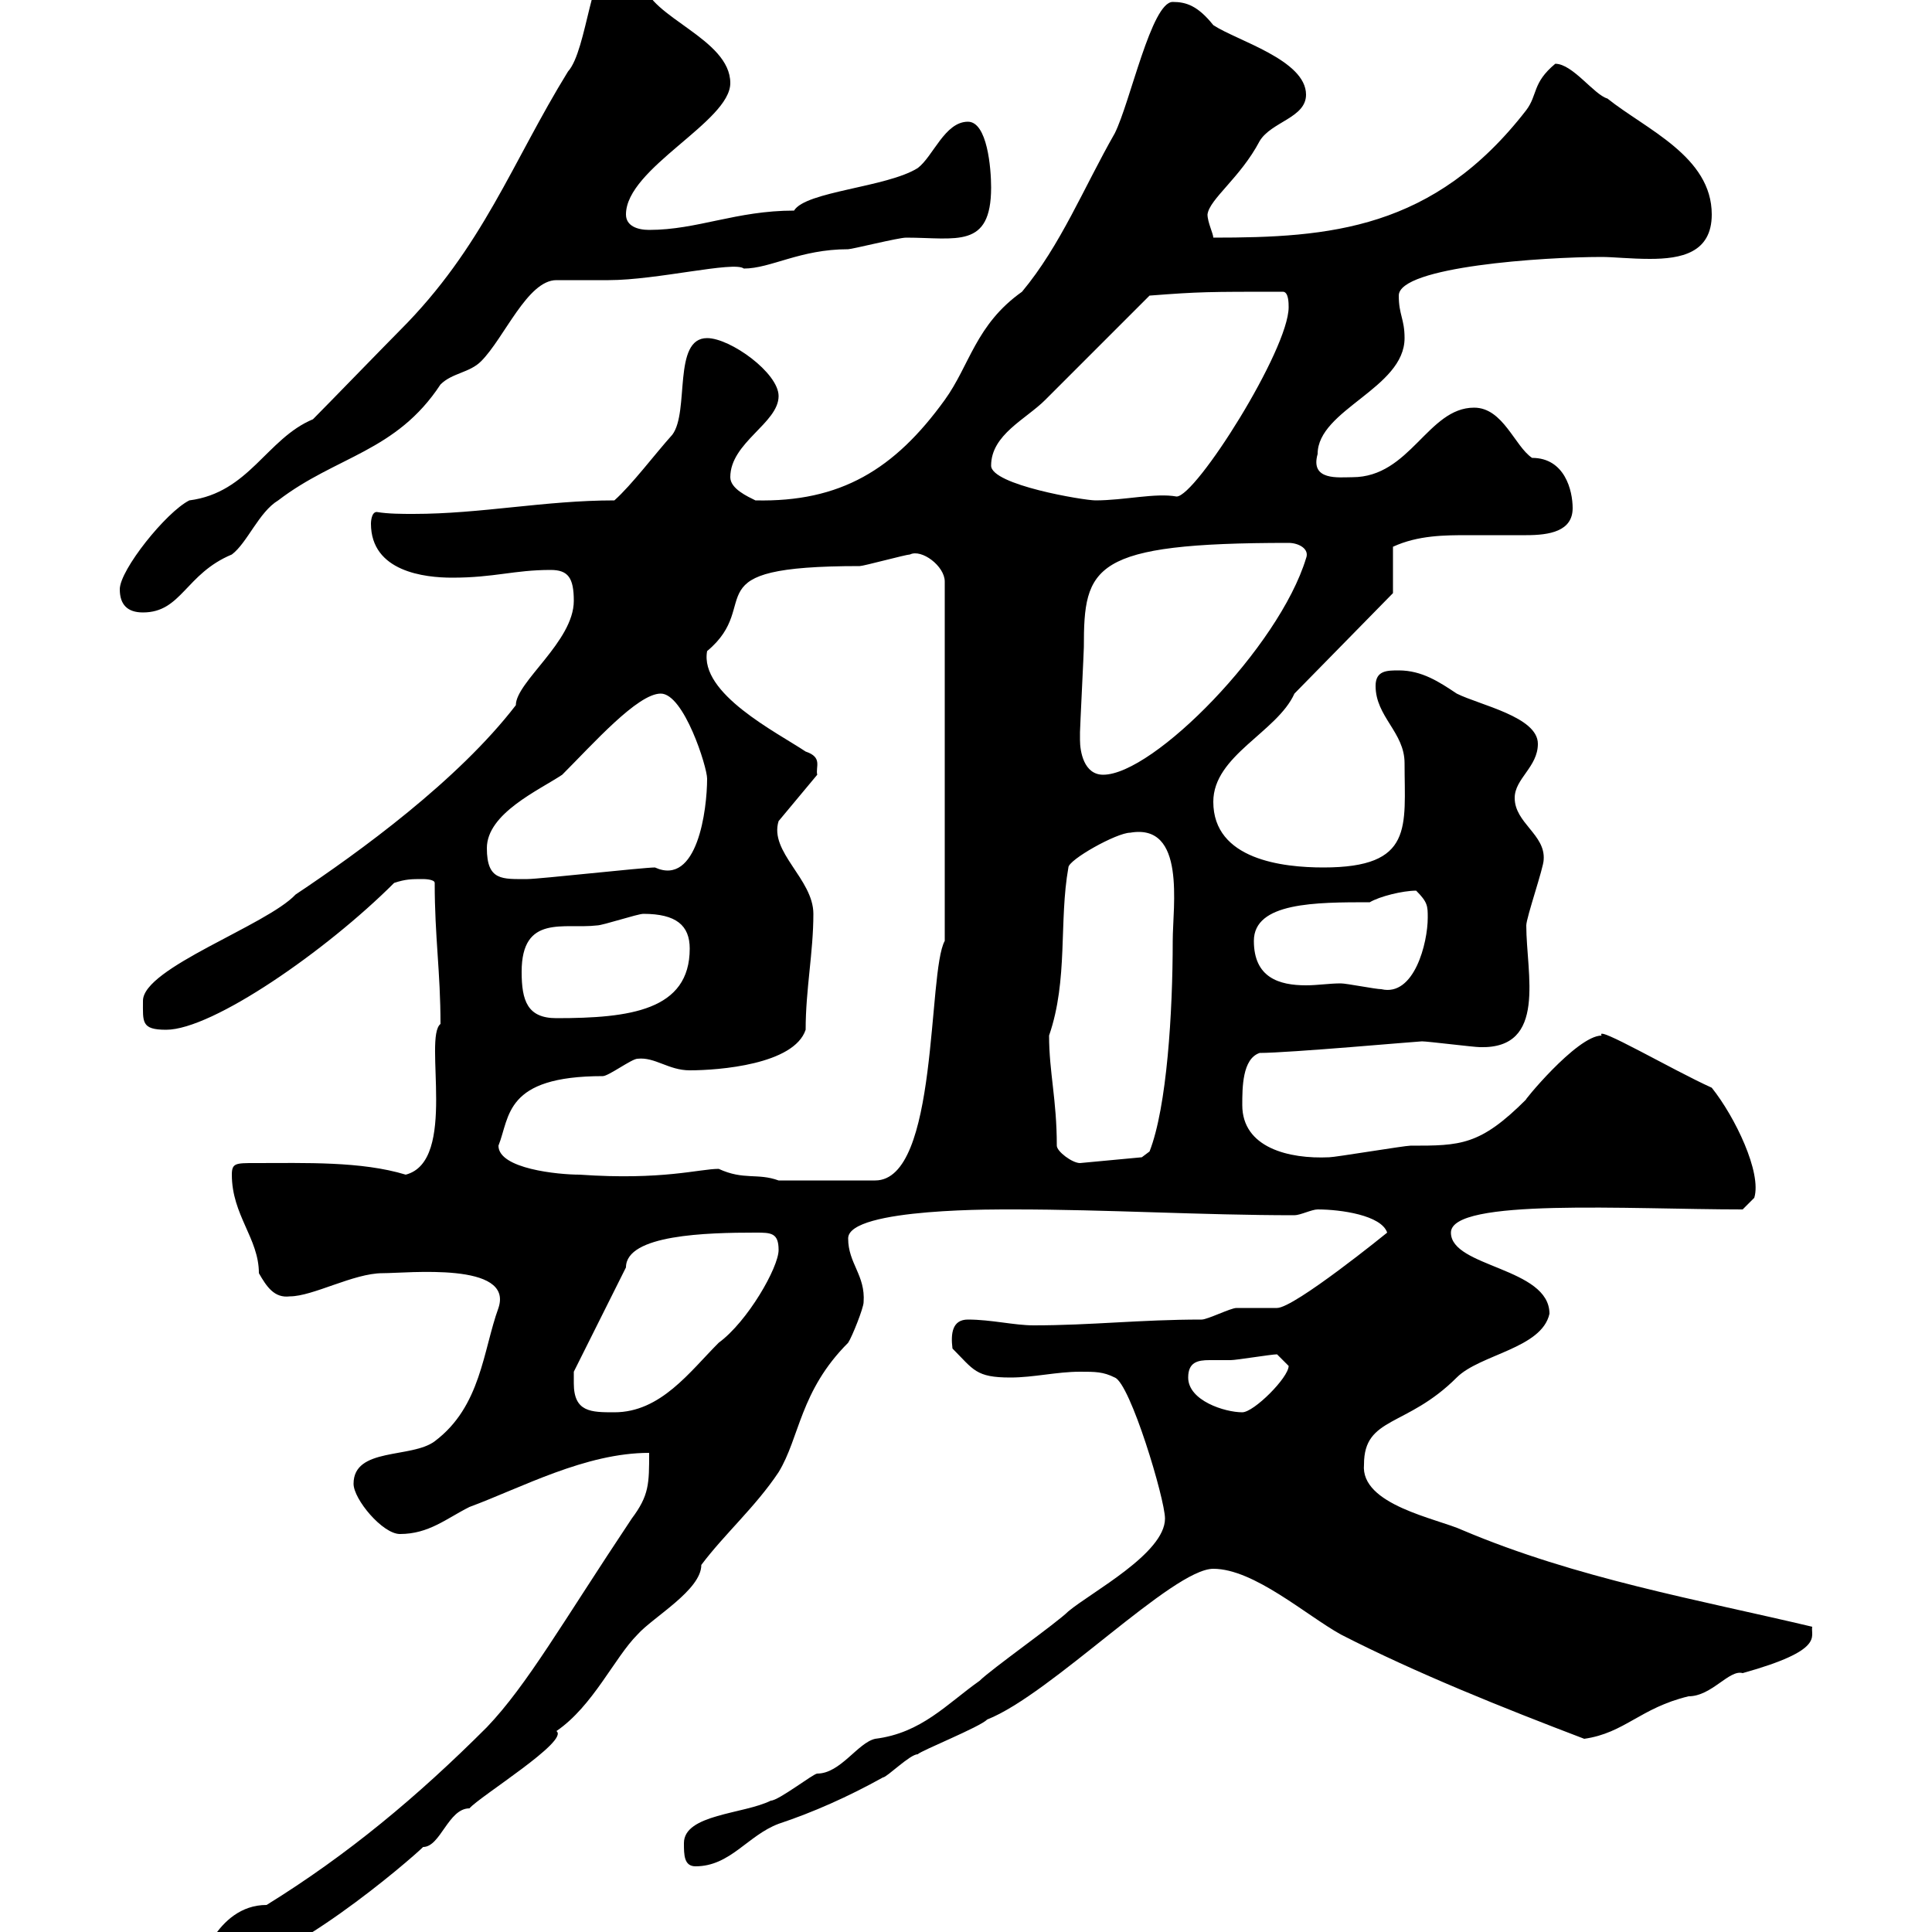 <svg xmlns="http://www.w3.org/2000/svg" xmlns:xlink="http://www.w3.org/1999/xlink" width="300" height="300"><path d="M31.20 304.20C31.20 304.80 33 306.60 34.20 306C43.80 306 63.90 288.60 65.70 286.80C68.40 286.80 69.60 280.80 72.90 280.80C74.40 279 88.50 270.30 86.40 268.80C92.10 264.90 95.40 257.40 99 253.80C101.40 251.10 108.90 246.90 108.90 243C112.50 238.20 117.30 234 120.90 228.60C124.20 223.20 124.20 216 131.70 208.50C132.30 207.60 134.10 203.10 134.10 202.20C134.40 198 131.70 196.20 131.70 192.30C131.70 187.50 156 187.80 157.50 187.80C171.90 187.80 186.60 188.70 201 188.70C201.90 188.70 203.70 187.80 204.60 187.80C208.20 187.80 214.50 188.70 215.40 191.40C215.40 191.40 201 203.10 198.30 203.10C197.40 203.10 192.90 203.10 192 203.10C191.10 203.10 187.50 204.90 186.60 204.90C177 204.90 169.50 205.80 160.50 205.80C157.50 205.80 153.90 204.90 150.30 204.90C147.90 204.90 147.60 207 147.90 209.40C151.20 212.70 151.50 213.90 156.90 213.90C160.50 213.90 164.10 213 167.70 213C170.10 213 171.30 213 173.10 213.90C175.50 214.80 180.90 232.80 180.90 235.80C180.90 241.20 169.50 247.20 165.90 250.20C164.10 252 153.90 259.20 152.10 261C147 264.60 143.10 269.10 135.90 270C133.20 270.60 130.50 275.40 126.90 275.40C126.30 275.40 120.90 279.60 119.70 279.60C115.50 281.70 106.20 281.70 106.20 286.20C106.20 288 106.20 289.80 108 289.80C113.40 289.80 116.10 285 120.90 283.20C126.30 281.40 131.70 279 137.10 276C137.70 276 141.30 272.40 142.50 272.40C143.10 271.80 152.10 268.20 153.30 267C163.20 263.10 182.10 243.60 188.40 243.60C194.70 243.60 202.80 250.80 208.20 253.80C219.90 259.80 233.40 265.20 246 270C252.30 269.10 254.70 265.20 262.20 263.40C265.80 263.40 268.50 259.20 270.60 259.80C283.50 256.20 281.10 254.10 281.40 252.60C263.70 248.40 244.80 245.10 227.10 237.60C223.20 235.80 211.20 233.70 211.80 227.40C211.80 219.90 218.40 221.70 226.20 213.90C229.80 210.30 239.40 209.40 240.60 204C240.60 196.80 225.30 196.80 225.30 191.40C225.30 186 252.90 187.80 270.60 187.80L272.40 186C273.60 182.10 269.40 173.40 265.80 168.90C259.80 166.20 247.50 159 248.70 160.80C244.80 160.80 236.10 171.60 237 170.70C229.80 177.90 226.80 177.90 219 177.90C218.10 177.90 207.30 179.70 206.40 179.70C200.10 180 192.90 178.20 192.90 171.60C192.90 168.90 192.90 164.40 195.60 163.50C200.10 163.50 220.20 161.70 220.80 161.70C221.70 161.70 228.90 162.60 229.80 162.60C240.30 162.90 237 151.20 237 143.70C237 142.50 239.70 134.70 239.70 133.50C240 129.60 235.20 127.80 235.20 123.90C235.20 120.90 238.80 119.10 238.80 115.50C238.80 111.30 229.80 109.50 226.20 107.70C223.50 105.90 220.80 104.10 217.20 104.10C215.40 104.10 213.60 104.10 213.60 106.50C213.60 111.30 218.10 113.70 218.10 118.50C218.10 128.40 219.60 134.70 205.50 134.70C199.20 134.70 188.40 133.50 188.40 124.50C188.40 117.30 198.30 113.70 201 107.70L216.30 92.10L216.30 84.90C220.20 83.10 224.40 83.10 228 83.10C231 83.10 234 83.10 237 83.10C240.60 83.10 244.20 82.50 244.20 78.90C244.20 76.20 243 71.10 237.90 71.10C235.20 69.30 233.40 63.30 228.90 63.30C221.70 63.30 219 74.10 210 74.10C207.90 74.10 203.40 74.70 204.60 70.50C204.60 63.60 218.10 60.30 218.10 52.50C218.10 49.50 217.20 48.90 217.20 45.90C217.20 41.40 239.70 39.90 248.70 39.90C250.50 39.90 253.20 40.20 256.20 40.20C261 40.20 265.80 39.30 265.80 33.30C265.80 24.30 255.60 20.10 249.60 15.30C247.50 14.70 244.20 9.90 241.50 9.90C237.90 12.90 238.80 14.70 237 17.10C222.60 35.70 206.40 36.90 188.40 36.90C188.40 36.30 187.50 34.50 187.50 33.30C187.80 30.90 192.60 27.60 195.60 21.90C197.40 18.90 202.80 18.30 202.80 14.70C202.80 9.30 192 6.30 188.40 3.90C186 0.90 184.20 0.30 182.10 0.30C178.80 0.30 175.50 15.90 173.10 20.70C168.30 29.10 164.70 38.10 158.70 45.30C151.50 50.40 150.60 56.70 146.70 62.10C138.90 72.90 130.50 78 117.30 77.70C116.10 77.10 113.40 75.90 113.40 74.10C113.40 68.70 120.90 65.70 120.90 61.50C120.90 57.90 113.40 52.50 109.80 52.50C104.40 52.50 107.10 63.90 104.40 67.50C101.70 70.50 98.10 75.30 95.40 77.70C84.60 77.70 74.70 79.80 64.20 79.80C62.40 79.80 60.30 79.80 58.50 79.50C57.60 79.50 57.60 81.30 57.60 81.30C57.60 88.80 66 89.70 70.20 89.70C76.80 89.70 79.80 88.50 85.50 88.50C88.20 88.50 89.10 89.70 89.10 93.30C89.10 99.60 80.10 105.90 80.10 109.50C71.10 121.20 55.80 132.30 45.90 138.90C41.40 143.70 22.20 150.30 22.20 155.40C22.20 158.70 21.90 159.90 25.80 159.90C33 159.90 50.70 147.60 61.20 137.10C63 136.50 63.90 136.50 65.70 136.50C65.70 136.50 67.50 136.50 67.50 137.10C67.50 145.50 68.40 150.90 68.40 159C65.70 161.10 71.10 180.30 63 182.40C56.10 180.30 47.40 180.60 39.60 180.60C36.60 180.60 36 180.60 36 182.40C36 188.70 40.20 192.30 40.20 197.70C41.40 199.80 42.60 201.60 45 201.30C48.60 201.30 54.90 197.70 59.40 197.70C63.30 197.70 79.80 195.90 77.40 203.10C75 209.70 74.70 218.40 67.50 223.80C63.90 226.50 54.90 224.70 54.90 230.40C54.90 232.80 59.40 238.20 62.10 238.20C66.60 238.20 69.30 235.80 72.90 234C81 231 90.90 225.60 100.80 225.60C100.80 230.40 100.80 232.20 98.10 235.80C87.30 252 81.90 261.60 75.60 268.20C64.80 279 54 288 41.40 295.80C33.30 295.80 30.90 306.30 31.20 304.20ZM89.10 214.80C89.10 214.80 89.10 213 89.10 213L97.20 196.80C97.20 191.70 109.80 191.40 117.30 191.40C119.70 191.40 120.90 191.40 120.90 194.10C120.90 196.80 116.10 205.20 111.60 208.50C107.10 213 102.60 219.30 95.40 219.30C91.80 219.30 89.10 219.30 89.10 214.80ZM184.50 213.90C184.50 211.50 186 211.20 187.80 211.20C189 211.20 189.90 211.20 191.10 211.20C192 211.20 197.40 210.30 198.30 210.30C198.30 210.30 200.10 212.10 200.10 212.10C200.10 213.90 194.70 219.30 192.90 219.30C190.20 219.30 184.50 217.50 184.50 213.90ZM111.60 181.50C108.60 181.50 102.90 183.30 90 182.40C86.70 182.40 77.40 181.50 77.40 177.90C79.20 173.40 78.30 167.10 93.60 167.10C94.50 167.10 98.10 164.40 99 164.40C101.70 164.10 103.80 166.20 107.10 166.20C111.60 166.20 123.30 165.30 125.10 159.90C125.10 153.60 126.30 147.90 126.30 141.90C126.30 136.50 119.40 132.30 120.90 127.50L126.90 120.30C126.60 119.10 127.80 117.60 125.10 116.70C120.60 113.70 108.60 107.70 109.80 101.10C118.80 93.60 106.80 87.90 133.50 87.90C134.10 87.90 140.70 86.10 141.30 86.10C143.10 85.20 146.70 87.90 146.70 90.30L146.70 146.10C144 150.90 145.80 183.30 135.90 183.30L120.90 183.30C117.60 182.10 115.50 183.30 111.60 181.50ZM164.10 177.90C164.10 170.70 162.90 166.50 162.90 160.80C165.90 152.10 164.40 143.10 165.90 134.70C165.90 133.50 173.40 129.30 175.50 129.30C184.20 127.80 182.10 140.70 182.10 146.10C182.10 157.20 181.20 171.90 178.50 178.80L177.30 179.70L167.70 180.60C166.50 180.60 164.10 178.80 164.10 177.90ZM81 150.90C81 141.90 87.60 144.30 92.70 143.70C93.60 143.70 99 141.90 99.90 141.90C105 141.90 107.10 143.70 107.10 147.30C107.10 156.90 97.80 158.10 86.40 158.10C81.90 158.10 81 155.40 81 150.90ZM194.70 146.10C194.70 140.10 204.30 140.10 212.70 140.10C214.20 139.20 217.80 138.30 219.90 138.30C221.70 140.10 221.70 140.70 221.70 142.50C221.70 146.40 219.60 154.80 214.50 153.60C213.60 153.60 209.10 152.70 208.20 152.70C206.40 152.70 204.60 153 202.80 153C198.60 153 194.70 151.80 194.70 146.10ZM75.60 131.70C75.60 126.30 83.70 122.70 87.30 120.30C92.10 115.50 99 107.70 102.60 107.70C106.20 107.70 109.80 119.10 109.80 120.90C109.80 125.70 108.30 137.70 101.70 134.70C99.90 134.70 83.70 136.50 81.90 136.50C78 136.50 75.60 136.80 75.60 131.70ZM167.70 114.90C167.70 113.70 167.70 113.70 167.70 113.70C167.70 113.10 168.30 101.10 168.30 100.50C168.30 87.90 169.50 84.30 200.10 84.30C201.60 84.30 203.40 85.20 202.80 86.70C198.60 100.50 179.10 120.30 171.30 120.30C168.30 120.30 167.70 116.70 167.70 114.90ZM18.60 91.50C18.60 93.90 19.80 95.10 22.20 95.10C28.20 95.10 28.80 89.10 36 86.10C38.40 84.30 40.20 79.50 43.20 77.70C52.20 70.80 61.50 70.20 68.40 59.70C70.20 57.90 72.90 57.90 74.70 56.10C78.30 52.50 81.90 43.50 86.40 43.50C87.30 43.50 93.60 43.50 94.50 43.50C102 43.50 114 40.50 115.50 41.70C119.70 41.70 124.20 38.70 131.70 38.70C132.30 38.70 139.50 36.90 140.70 36.90C148.50 36.90 153.90 38.70 153.90 29.10C153.90 26.10 153.30 18.90 150.30 18.90C146.70 18.90 144.90 24.30 142.50 26.10C137.70 29.10 125.10 29.70 123.30 32.70C114.30 32.70 108.30 35.70 100.80 35.70C99 35.70 97.20 35.10 97.20 33.30C97.20 26.10 113.40 18.90 113.40 12.90C113.40 6 100.80 2.70 99.90-2.70C96.60-4.80 96.30-7.20 95.40-6.30C91.80-6.30 91.20 7.80 88.20 11.10C79.50 25.20 75 38.40 62.10 51.30C60.30 53.10 50.40 63.30 48.60 65.10C41.40 68.10 38.70 76.50 29.40 77.70C25.80 79.50 18.60 88.50 18.60 91.50ZM153.90 72.30C153.90 67.50 159.30 65.10 162.30 62.10C164.70 59.70 175.50 48.90 178.50 45.90C186.30 45.30 187.50 45.30 199.20 45.30C200.10 45.30 200.10 47.10 200.10 47.70C200.10 54.30 185.70 77.10 182.70 77.10C179.40 76.50 174.60 77.70 170.10 77.70C168.30 77.70 153.90 75.30 153.90 72.30Z"/></svg>
